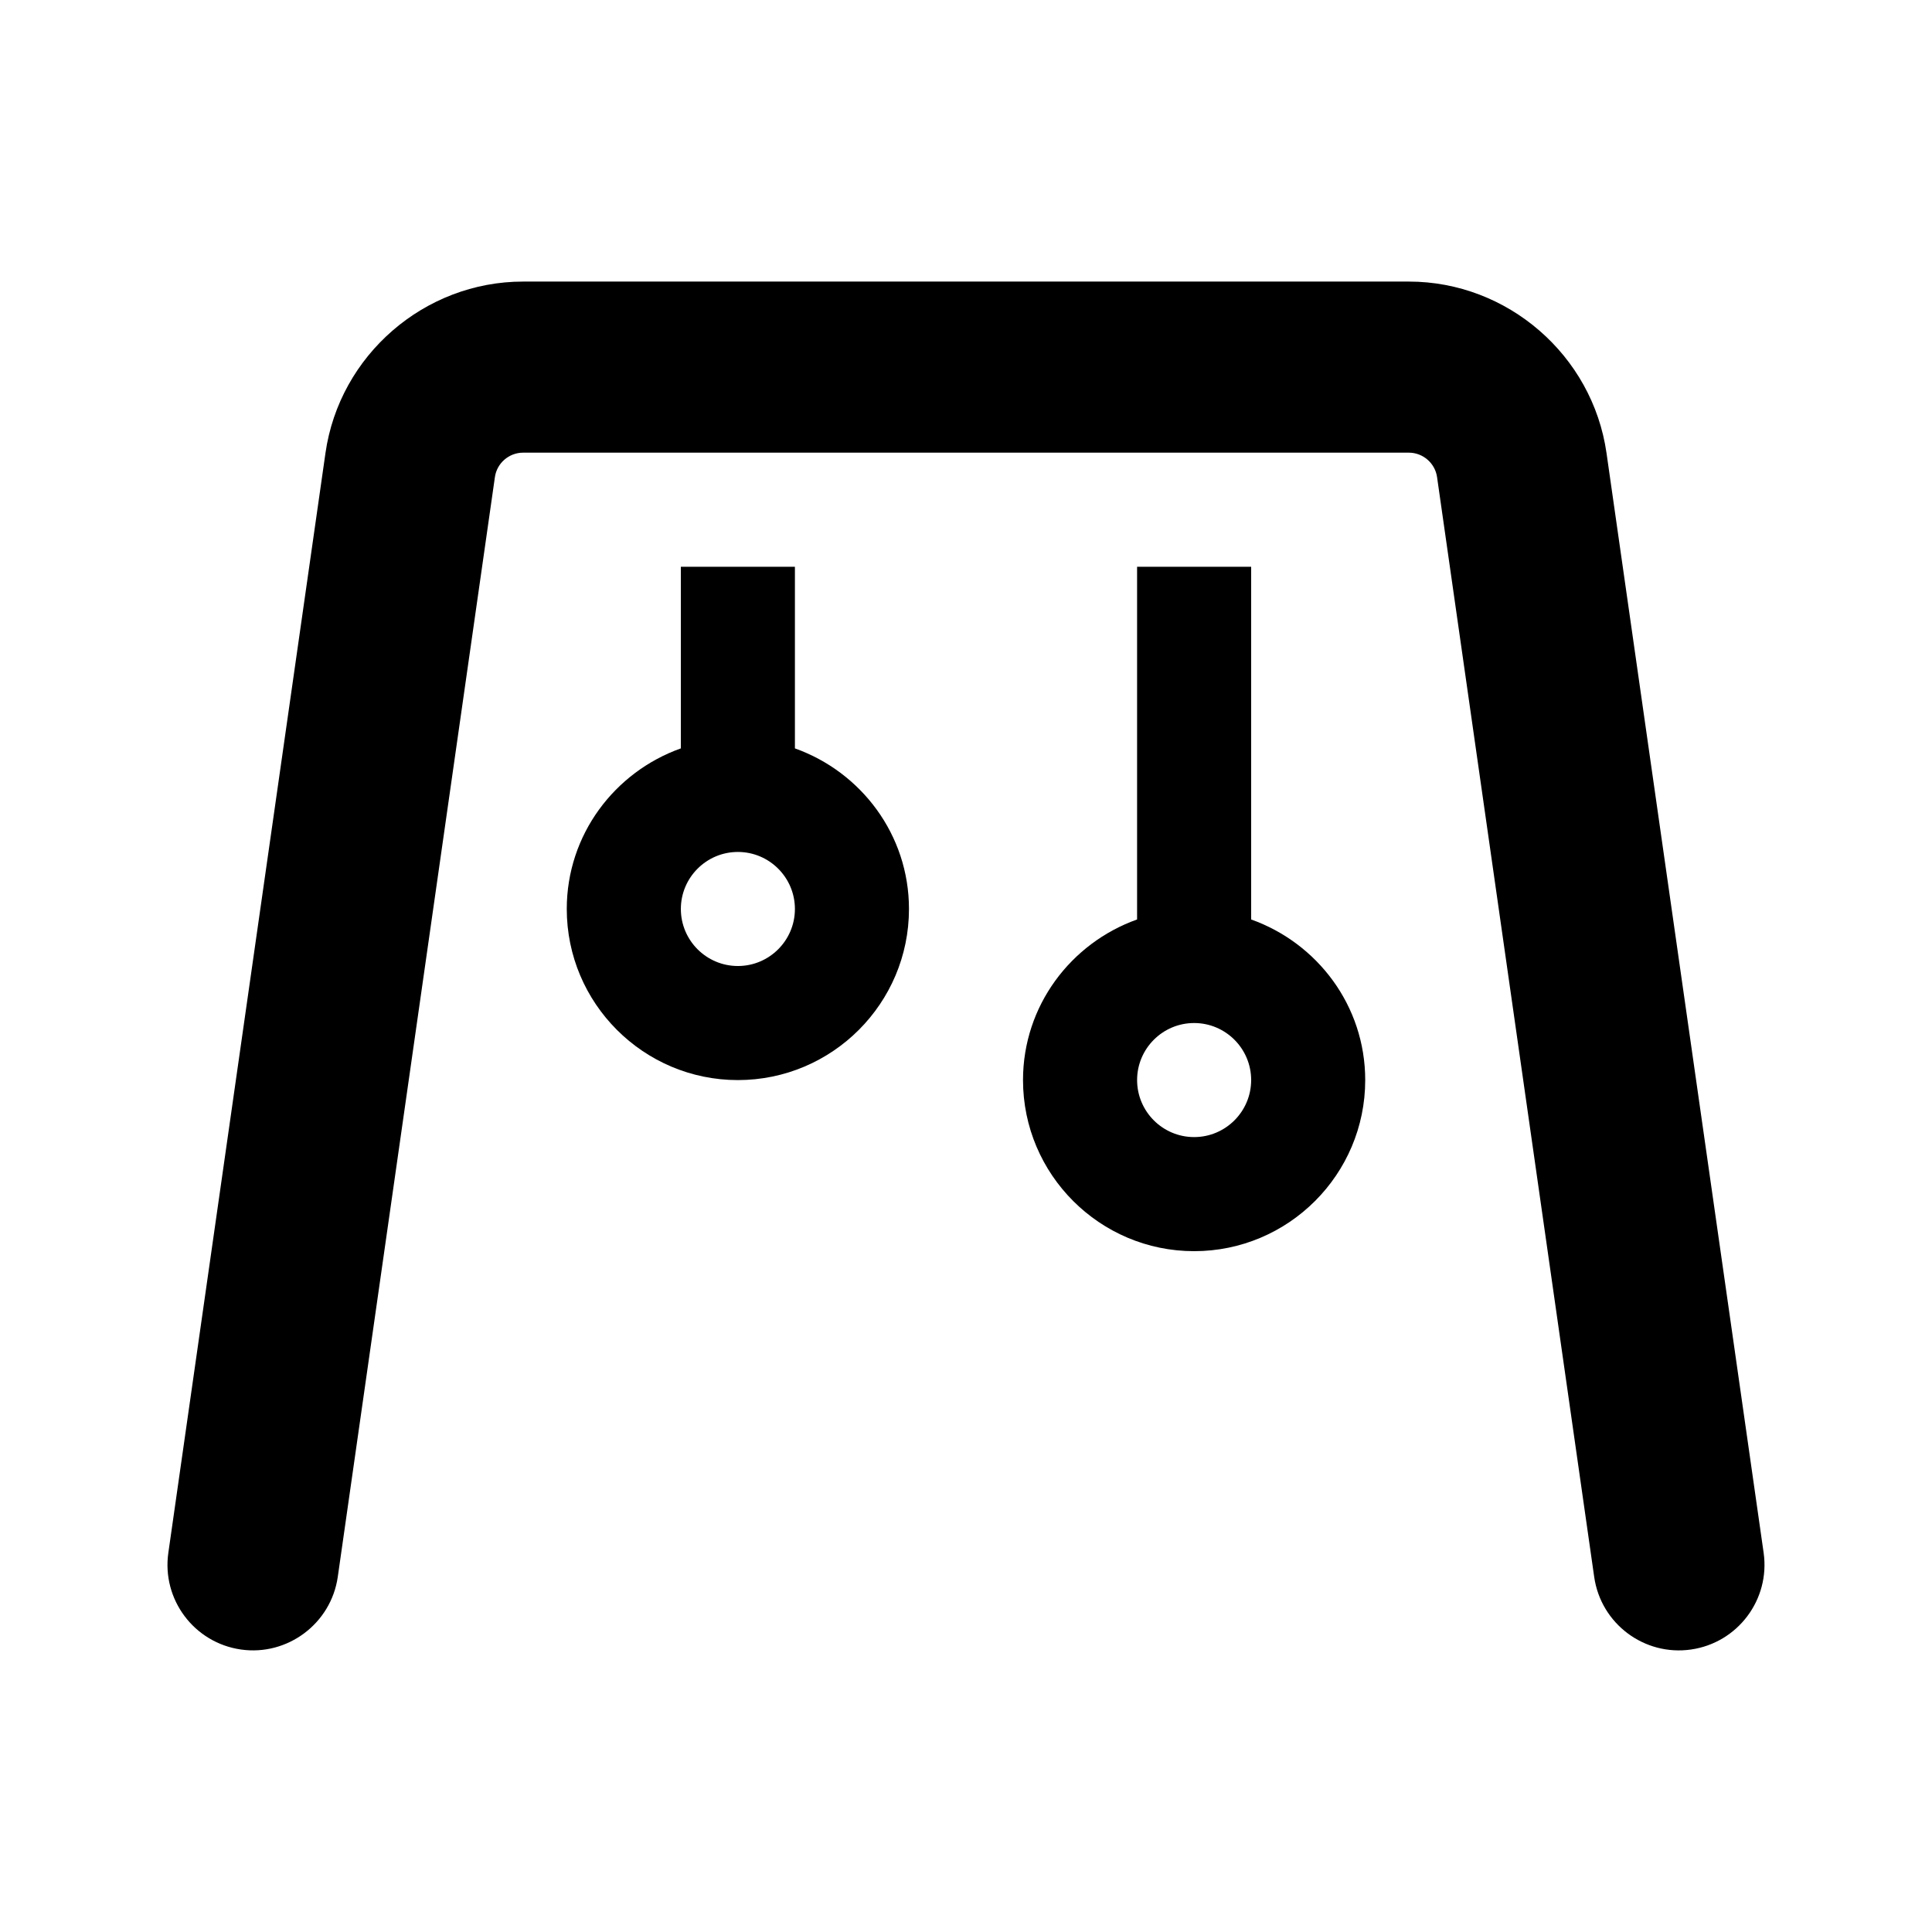 <?xml version="1.0" encoding="UTF-8"?>
<!-- Uploaded to: SVG Repo, www.svgrepo.com, Generator: SVG Repo Mixer Tools -->
<svg fill="#000000" width="800px" height="800px" version="1.1" viewBox="144 144 512 512" xmlns="http://www.w3.org/2000/svg">
 <g>
  <path d="m592.13 581.14c-12.332 1.773-23.867-6.793-25.652-19.242l-41.641-291.45c-0.516-3.695-3.734-6.488-7.469-6.488h-234.75c-3.734 0-6.953 2.793-7.465 6.488l-41.641 291.45c-1.785 12.398-13.355 21.004-25.652 19.242-12.398-1.773-21.02-13.254-19.246-25.645l41.641-291.45c3.703-25.898 26.211-45.426 52.363-45.426h234.75c26.152 0 48.664 19.527 52.371 45.422l41.641 291.45c1.766 12.391-6.852 23.875-19.25 25.648z"/>
  <path d="m354.66 342.33v-48.129h-30.23v48.129c-17.551 6.258-30.23 22.879-30.23 42.559 0 25.004 20.34 45.344 45.344 45.344 25.004 0 45.344-20.34 45.344-45.344 0-19.68-12.676-36.301-30.227-42.559zm-15.113 57.672c-8.34 0-15.113-6.781-15.113-15.113s6.777-15.113 15.113-15.113c8.34 0 15.113 6.781 15.113 15.113s-6.777 15.113-15.113 15.113z"/>
  <path d="m475.57 387.67v-93.473h-30.23v93.473c-17.551 6.258-30.23 22.879-30.23 42.559 0 25.004 20.34 45.344 45.344 45.344s45.344-20.34 45.344-45.344c0-19.684-12.676-36.305-30.227-42.559zm-15.113 57.668c-8.34 0-15.113-6.781-15.113-15.113 0-8.332 6.777-15.113 15.113-15.113 8.34 0 15.113 6.781 15.113 15.113 0 8.332-6.777 15.113-15.113 15.113z"/>
 </g>
</svg>